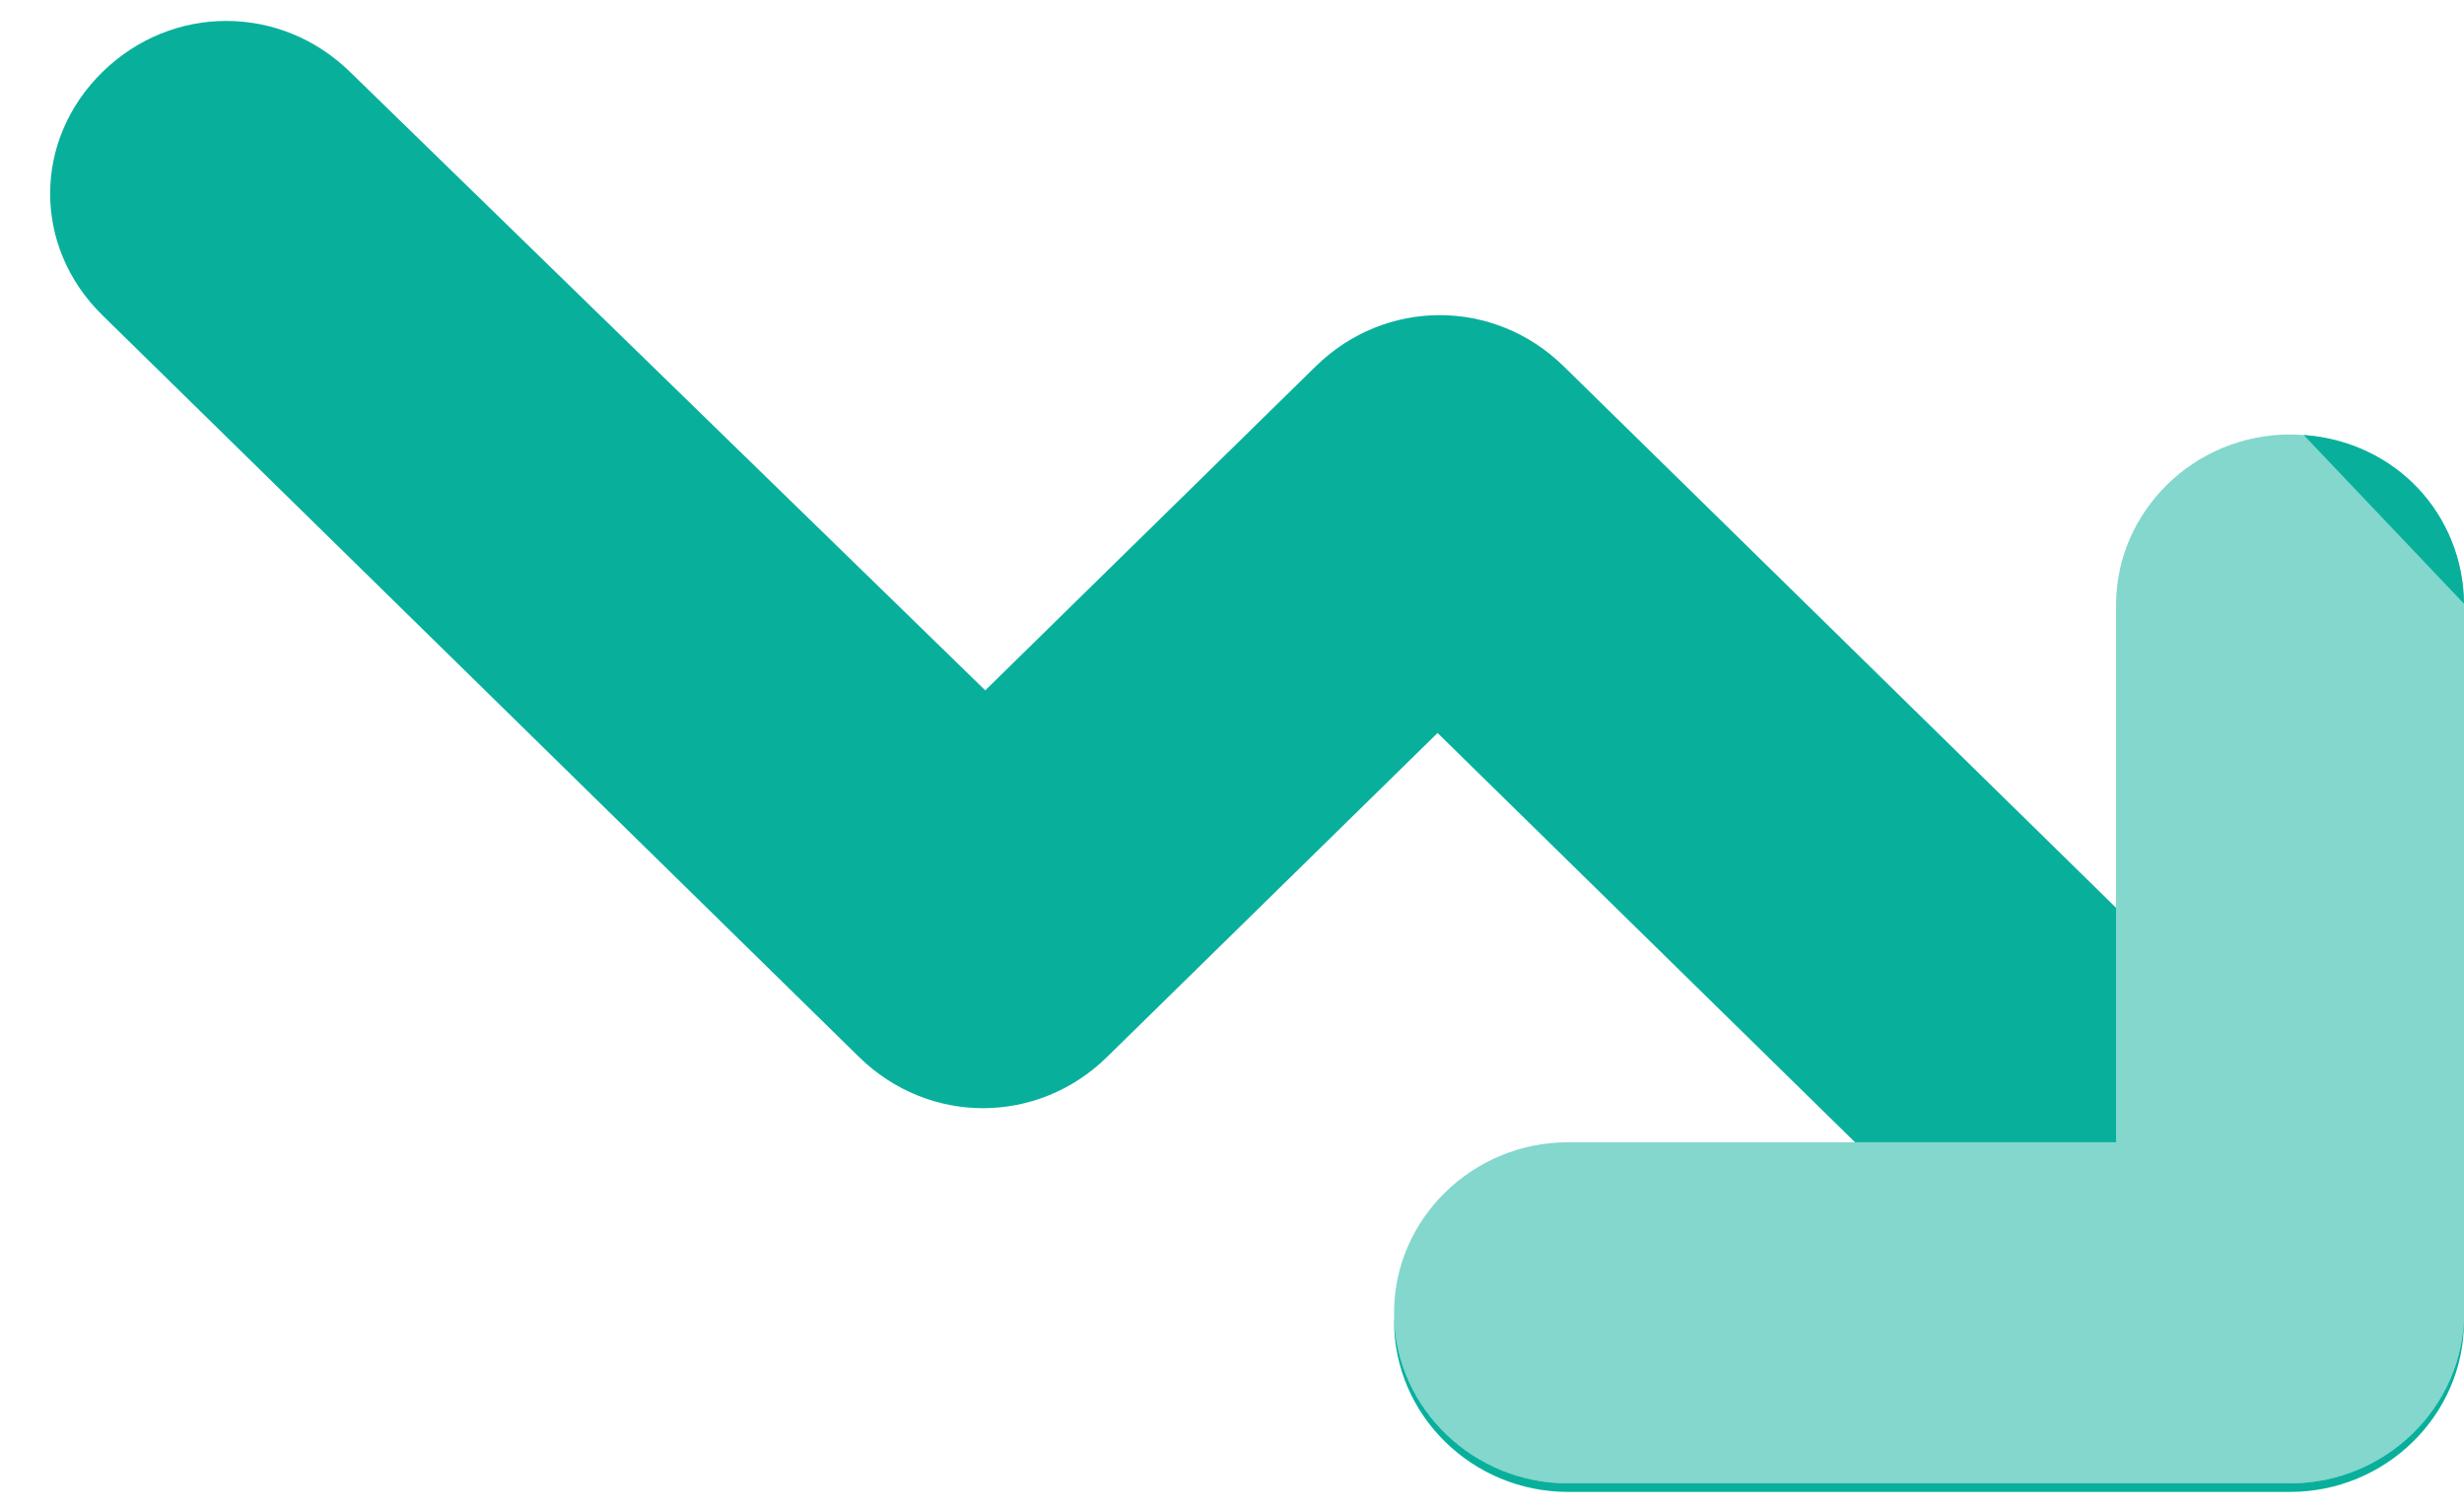 <svg width="49" height="30" viewBox="0 0 49 30" fill="none" xmlns="http://www.w3.org/2000/svg">
<path fill-rule="evenodd" clip-rule="evenodd" d="M42.081 18.052L31.096 7.284C29.712 5.928 27.55 5.928 26.166 7.284L19.593 13.728L6.965 1.434C5.581 0.077 3.419 0.077 2.035 1.434C0.651 2.791 0.651 4.91 2.035 6.267L17.084 21.02C18.468 22.376 20.631 22.376 22.014 21.02L28.588 14.576L36.89 22.715H37.064H42.081V18.052ZM27.724 26.191C27.723 26.22 27.723 26.248 27.723 26.276C27.723 28.142 29.28 29.668 31.183 29.668H45.54C47.443 29.668 49 28.142 49 26.276V26.106C49 27.971 47.443 29.497 45.54 29.497H31.183C29.309 29.497 27.77 28.017 27.724 26.191ZM49 12.005C48.986 10.238 47.652 8.781 45.812 8.65Z" fill="#08B09C"/>
<path opacity="0.5" d="M42.081 18.051V12.032C42.081 10.166 43.638 8.64 45.54 8.64C47.443 8.64 49 10.166 49 12.032V26.106C49 27.971 47.443 29.498 45.54 29.498H31.183C29.28 29.498 27.723 27.971 27.723 26.106C27.723 24.241 29.28 22.715 31.183 22.715H37.064H42.081V18.051Z" fill="#08B09C"/>
</svg>
